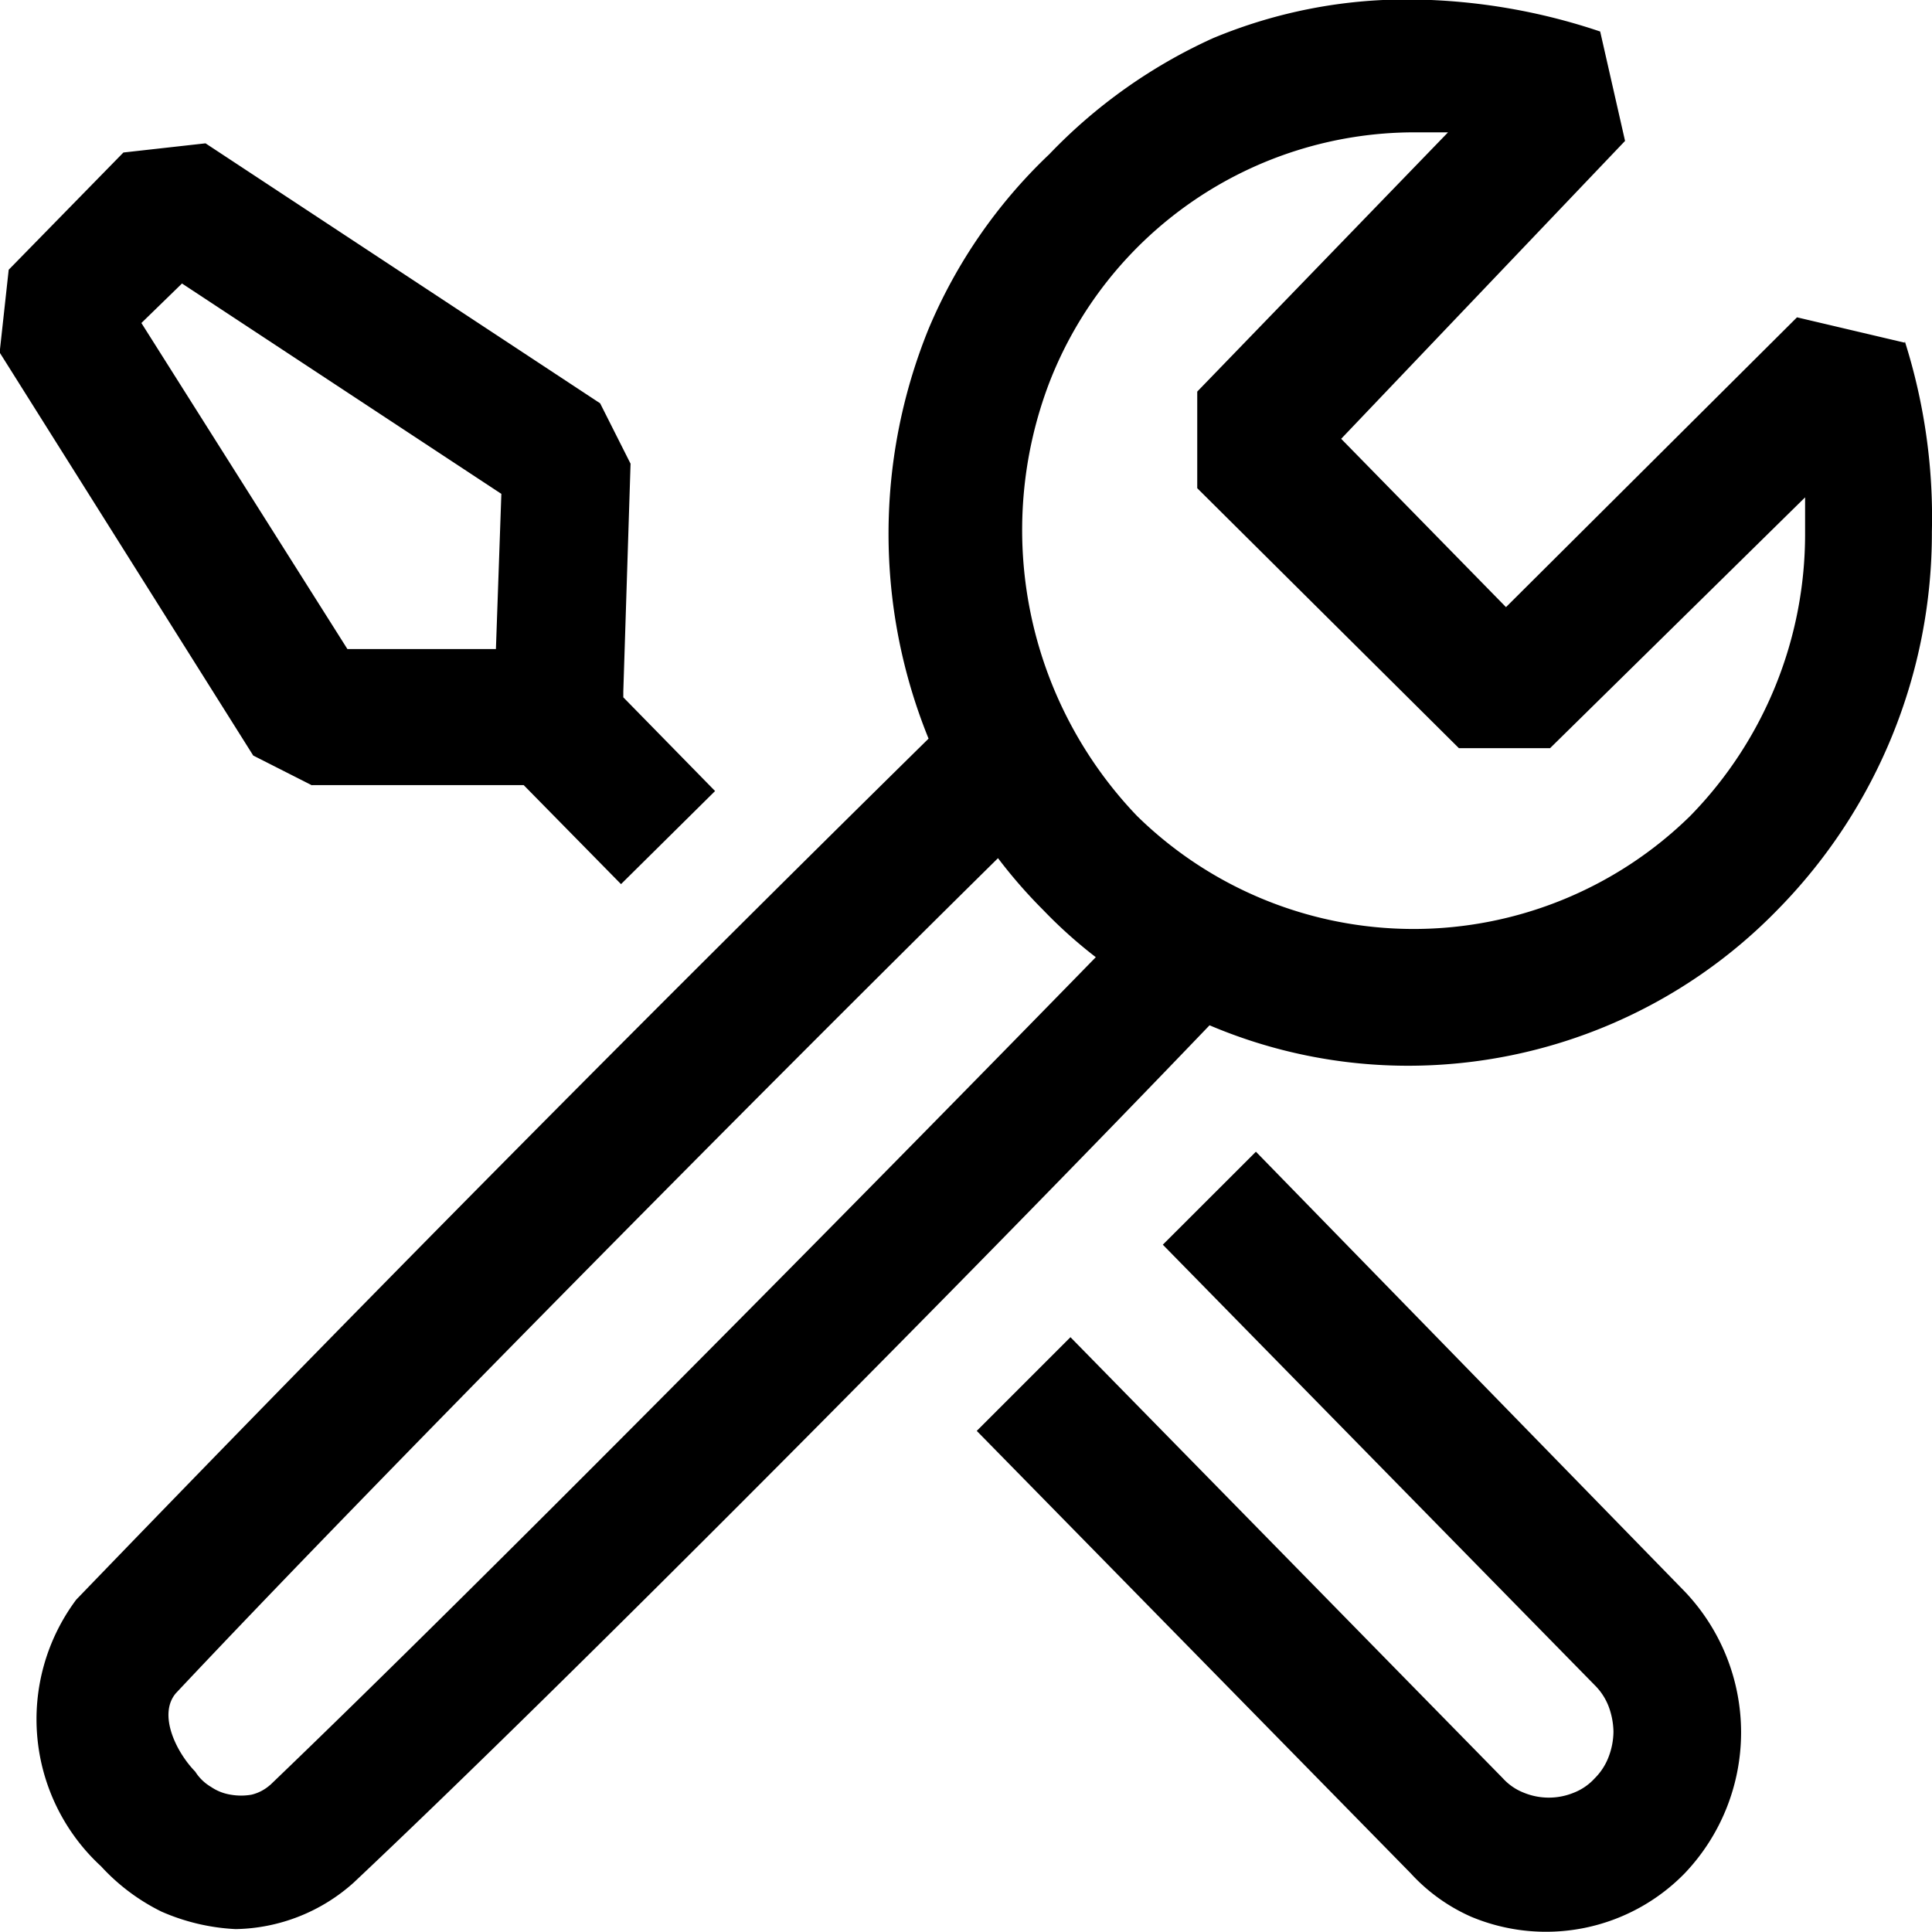 <svg xmlns="http://www.w3.org/2000/svg" width="16" height="16" viewBox="0 0 16 16">
  <path id="tools" d="M16.752,3.842l-.892-.21-2.41,2.4L12.085,4.638l2.351-2.467-.206-.906A5.053,5.053,0,0,0,12.69,1a4.161,4.161,0,0,0-1.666.32,4.373,4.373,0,0,0-1.356.961,4.273,4.273,0,0,0-1,1.447,4.506,4.506,0,0,0,0,3.393q-3.576,3.519-7.059,7.131a1.655,1.655,0,0,0,.206,2.208,1.693,1.693,0,0,0,.5.375,1.735,1.735,0,0,0,.615.145,1.5,1.5,0,0,0,.977-.385c1.77-1.667,5.162-5.09,7.088-7.1a4.2,4.2,0,0,0,1.651.335,4.271,4.271,0,0,0,3.061-1.3,4.445,4.445,0,0,0,1.27-3.123,4.818,4.818,0,0,0-.224-1.576ZM3.214,15.787a.354.354,0,0,1-.154.08.5.5,0,0,1-.17,0,.4.4,0,0,1-.165-.065.384.384,0,0,1-.13-.126c-.16-.164-.31-.475-.16-.65C4,13.36,7.226,10.1,9.243,8.111a4.174,4.174,0,0,0,.375.43,3.9,3.9,0,0,0,.435.39c-1.951,2-5.132,5.221-6.838,6.856ZM15.927,5.418a3.337,3.337,0,0,1-.951,2.343,3.271,3.271,0,0,1-4.582,0,3.423,3.423,0,0,1-.726-3.588A3.244,3.244,0,0,1,12.68,2.1h.29L10.893,4.247v.8L13.06,7.2h.755l2.112-2.077v.3ZM3.565,7.506H5.315l.806.82L6.9,7.555l-.76-.776V6.73L6.2,4.844l-.252-.5L2.68,2.191,2,2.267l-.95.971-.075.685,2.1,3.338.485.246ZM2.484,3.351,5.13,5.094,5.085,6.379H3.855l-1.706-2.7.335-.326Zm8.124,7.961.771-.77,3.552,3.643a1.692,1.692,0,0,1,0,2.332,1.605,1.605,0,0,1-1.771.36,1.5,1.5,0,0,1-.5-.36L9.067,12.854l.776-.776,3.581,3.653a.46.46,0,0,0,.175.12.545.545,0,0,0,.411,0,.461.461,0,0,0,.175-.12.5.5,0,0,0,.114-.175.6.6,0,0,0,.041-.21.626.626,0,0,0-.04-.21.5.5,0,0,0-.114-.175l-3.578-3.649Z" transform="translate(-0.978 -1.004)" fill-rule="evenodd"/>
</svg>
